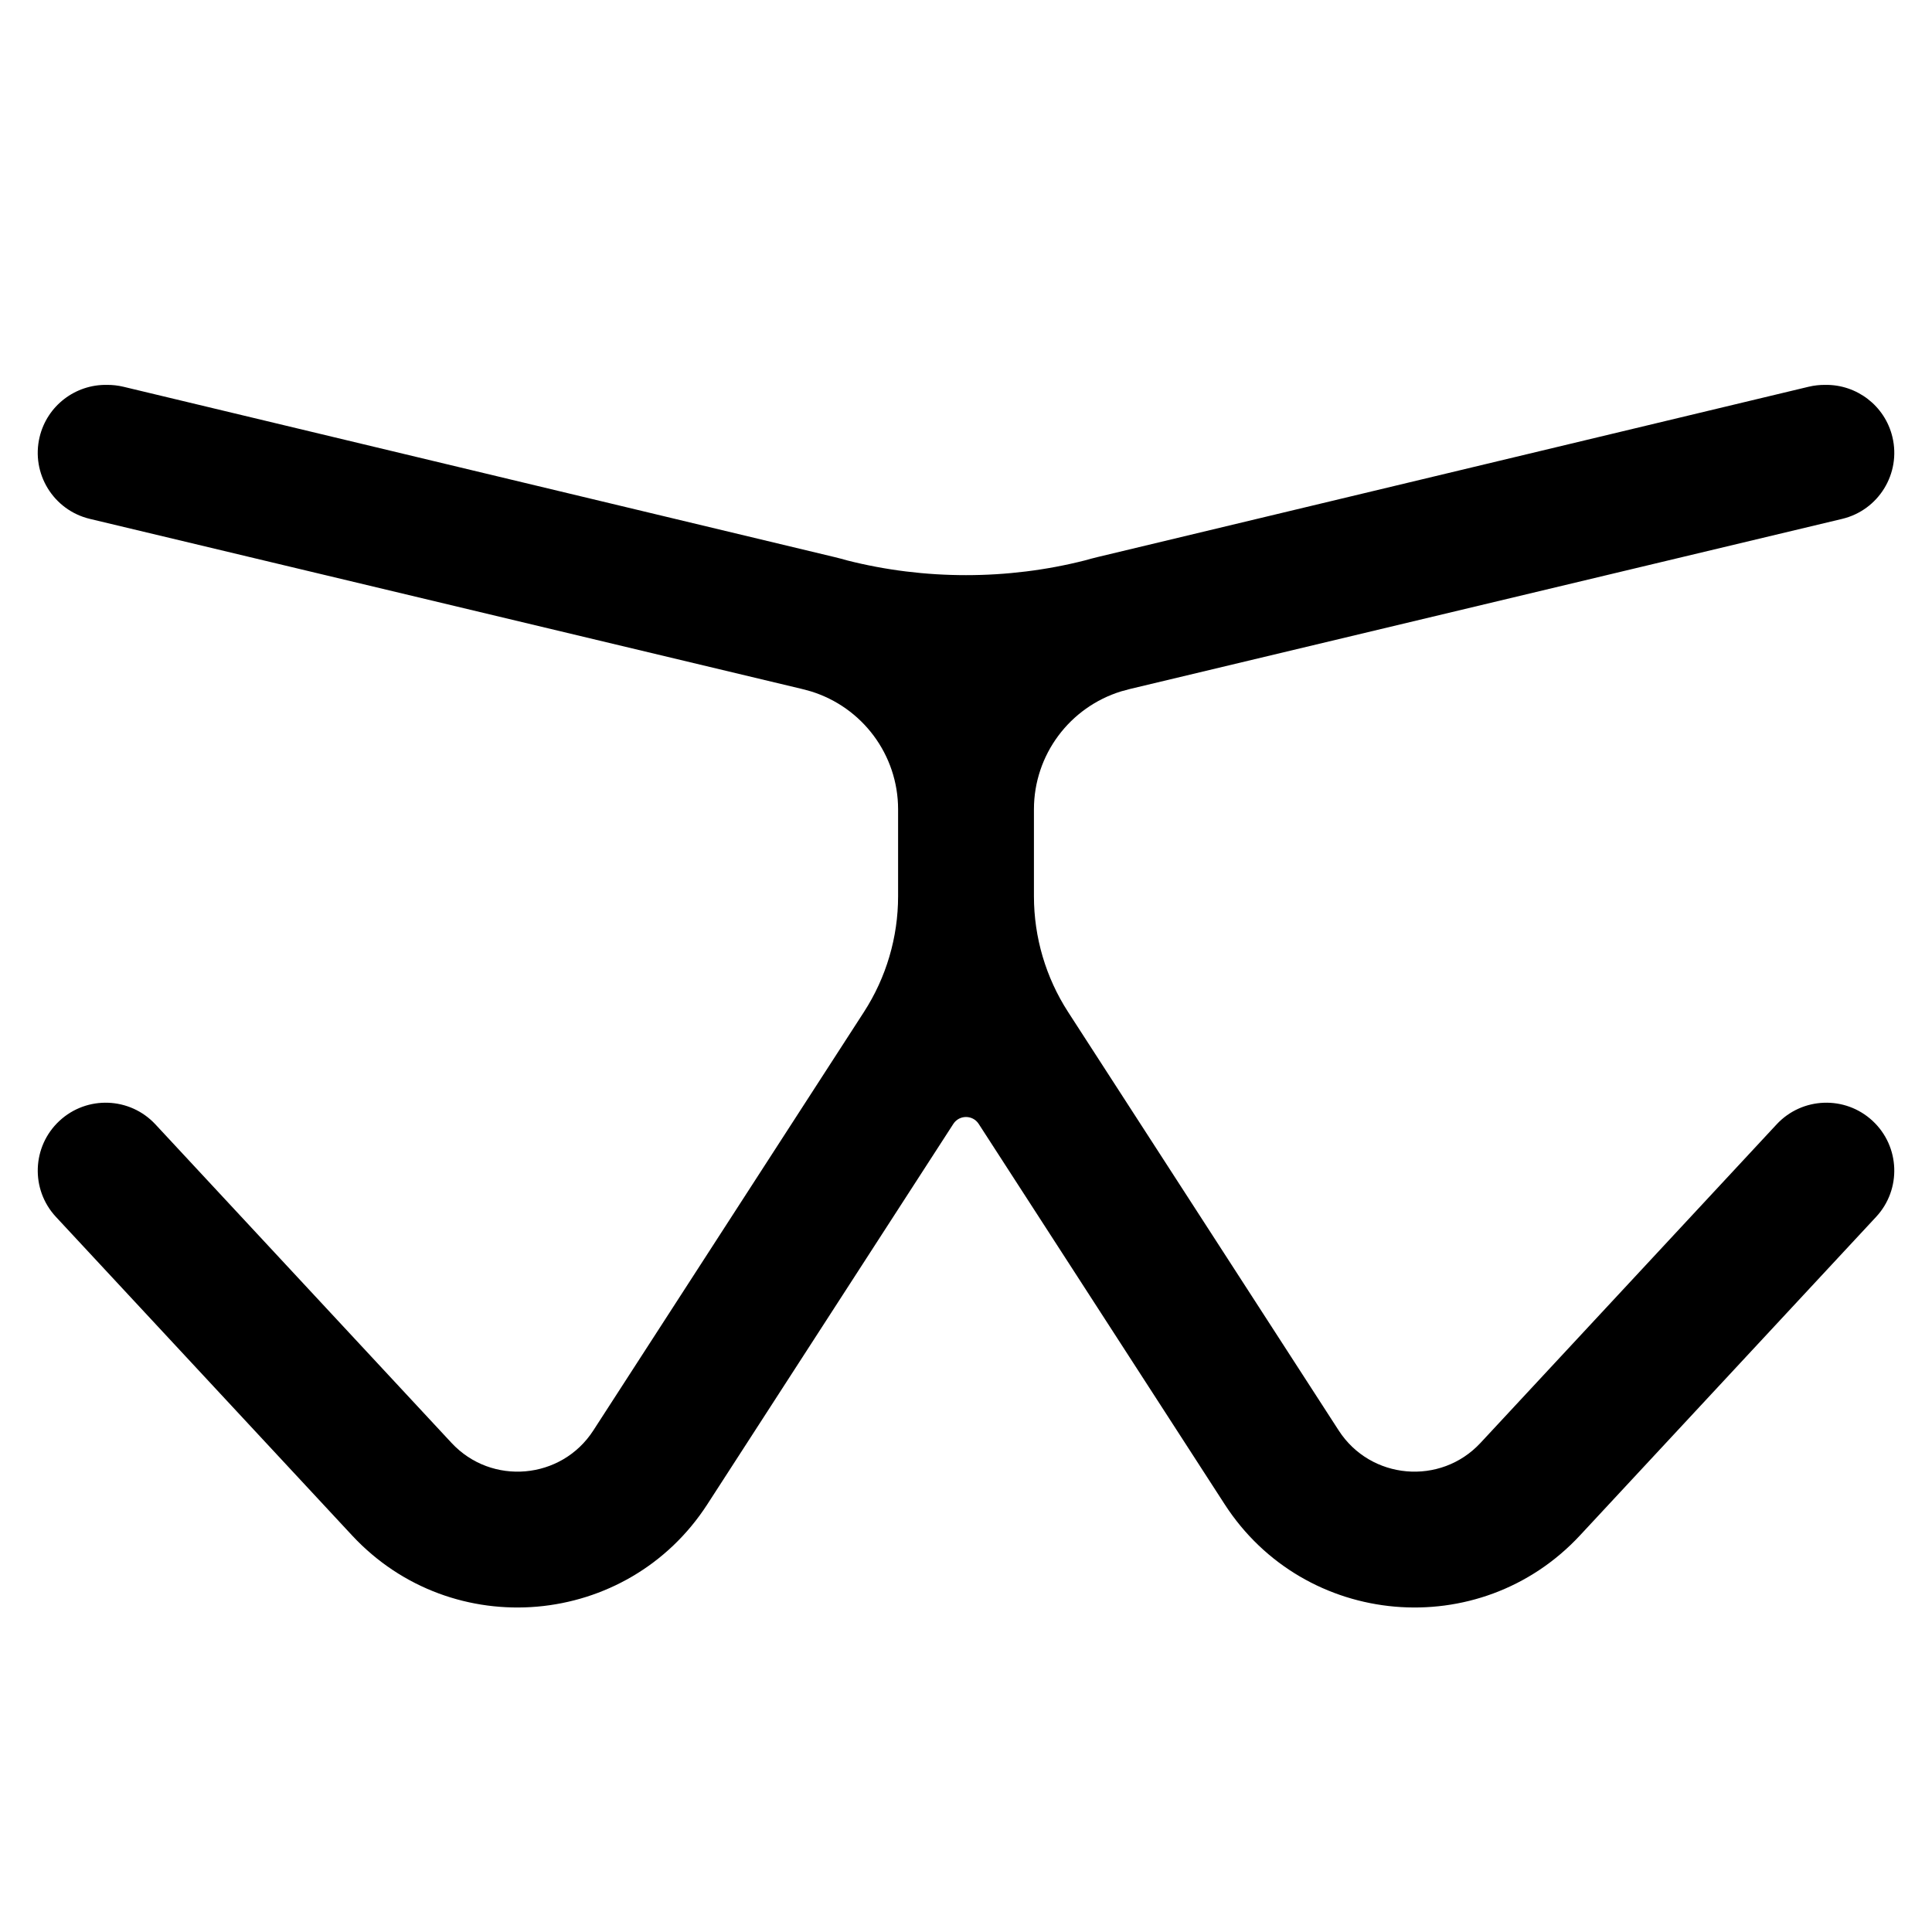 <svg width="128" height="128" viewBox="0 0 128 128" fill="none" xmlns="http://www.w3.org/2000/svg">
  <style>
    @media (prefers-color-scheme: dark) {
      .a { fill: white; }
    }
  </style>
<path class="a" fill="black" fill-rule="evenodd" clip-rule="evenodd" d="M2.624 28.956C3.123 26.867 5.003 25.469 7.065 25.5C7.434 25.495 7.809 25.535 8.184 25.625L55.296 36.909L55.298 36.91L55.299 36.91C55.575 36.976 55.849 37.049 56.119 37.127C61.243 38.431 66.759 38.431 71.883 37.127C72.153 37.049 72.427 36.976 72.703 36.91L72.704 36.91L72.706 36.909L119.818 25.625C120.193 25.535 120.569 25.495 120.937 25.5C122.999 25.469 124.879 26.867 125.378 28.956C125.955 31.373 124.464 33.801 122.046 34.378L74.875 45.644C74.681 45.698 74.486 45.75 74.291 45.801C70.864 46.852 68.501 50.016 68.501 53.62V59.38C68.501 62.1 69.287 64.762 70.765 67.049L88.695 94.776C90.805 98.038 95.437 98.446 98.087 95.596L117.705 74.493C119.397 72.673 122.245 72.569 124.065 74.261C125.885 75.953 125.989 78.801 124.297 80.621L104.678 101.724C98.038 108.866 86.435 107.854 81.138 99.663L64.841 74.461C64.447 73.852 63.555 73.852 63.161 74.461L46.864 99.663C41.568 107.854 29.964 108.866 23.324 101.724L3.705 80.621C2.013 78.801 2.117 75.953 3.937 74.261C5.757 72.569 8.605 72.673 10.297 74.493L29.915 95.596C32.565 98.446 37.197 98.038 39.307 94.776L57.237 67.049C58.715 64.762 59.501 62.1 59.501 59.38V53.62C59.501 50.016 57.138 46.852 53.711 45.801C53.516 45.75 53.321 45.698 53.127 45.644L5.956 34.378C3.538 33.801 2.047 31.373 2.624 28.956Z" />
</svg>
